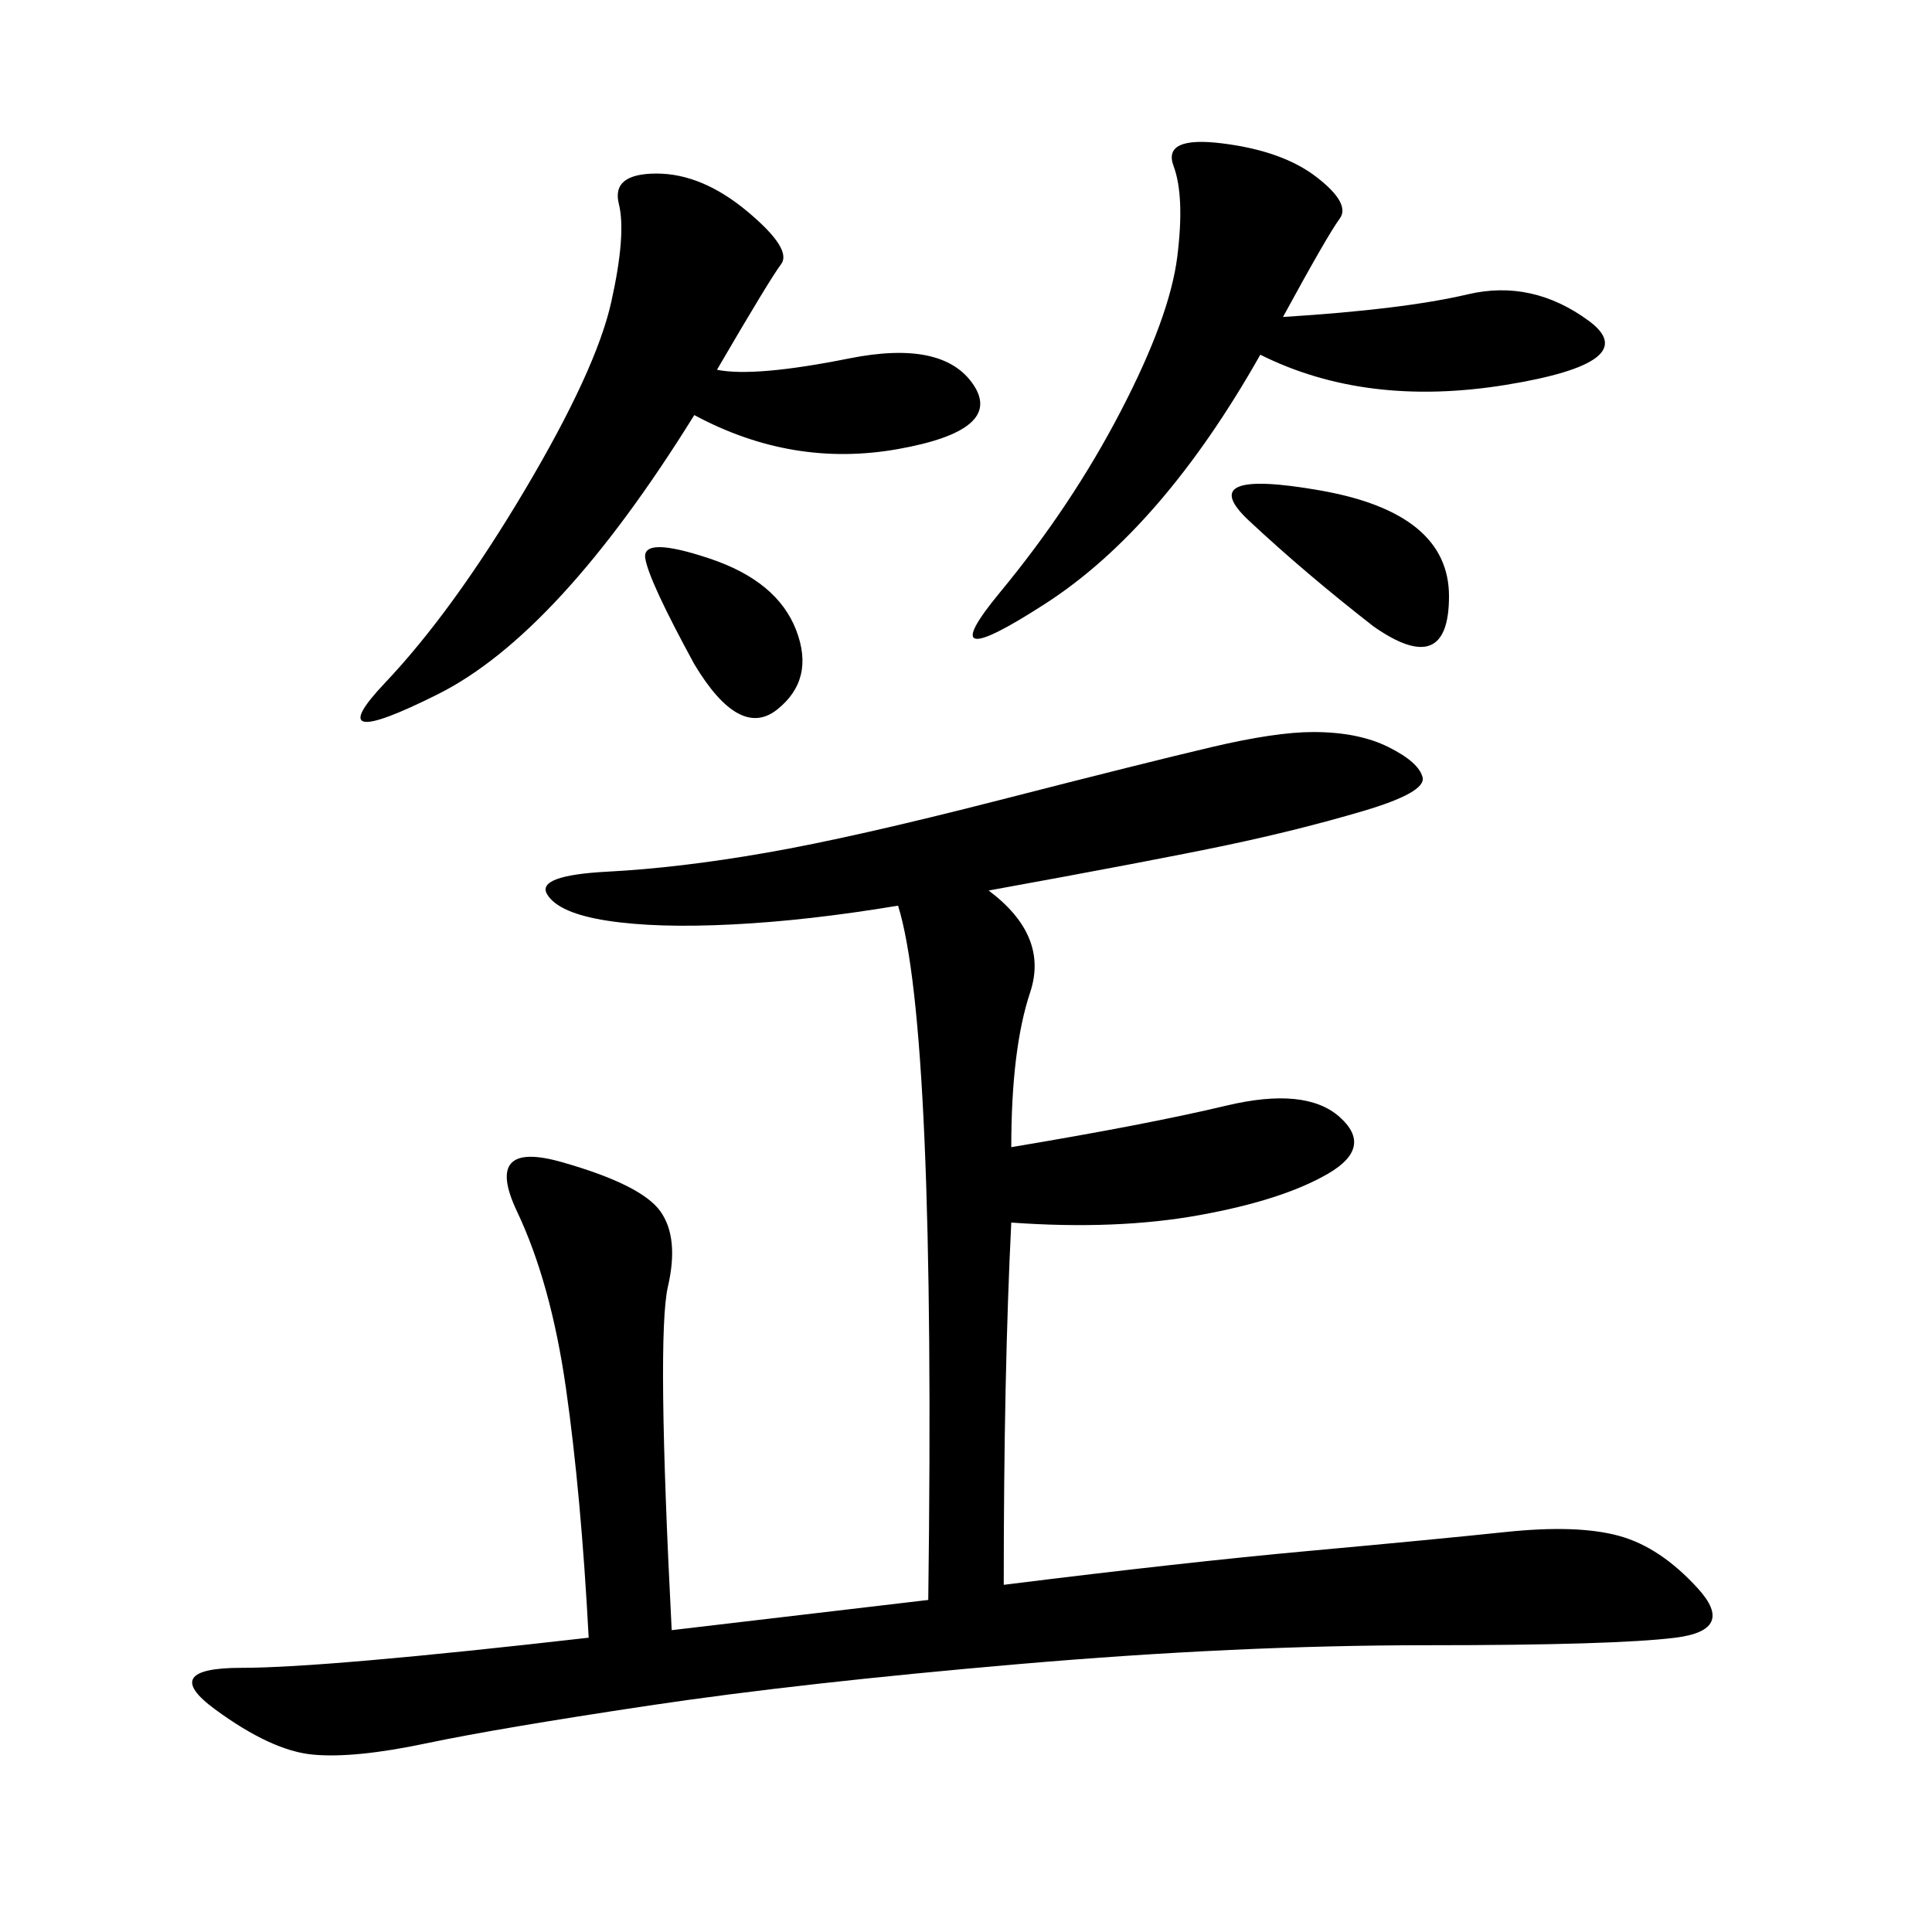 <svg xmlns="http://www.w3.org/2000/svg" xmlns:xlink="http://www.w3.org/1999/xlink" width="300" height="300"><path d="M153.52 138.28Q162.89 145.31 159.96 154.10Q157.03 162.89 157.03 178.13L157.03 178.13Q178.13 174.61 190.43 171.68Q202.73 168.75 208.01 173.44Q213.28 178.13 206.25 182.23Q199.22 186.33 186.33 188.67Q173.44 191.02 157.03 189.84L157.03 189.84Q155.86 213.28 155.86 246.09L155.86 246.09Q183.98 242.58 203.32 240.82Q222.66 239.06 233.79 237.89Q244.92 236.72 251.37 238.48Q257.81 240.23 263.67 246.68Q269.53 253.13 260.16 254.30Q250.78 255.47 221.48 255.47L221.48 255.47Q192.19 255.47 158.20 258.40Q124.22 261.33 100.78 264.84Q77.34 268.36 66.21 270.70Q55.08 273.05 48.63 272.46Q42.19 271.88 33.40 265.43Q24.61 258.98 37.50 258.98L37.50 258.98Q50.39 258.98 91.41 254.30L91.41 254.30Q90.23 232.03 87.89 215.63Q85.55 199.22 80.27 188.09Q75 176.95 87.30 180.47Q99.61 183.98 102.54 188.09Q105.47 192.19 103.71 199.80Q101.95 207.42 104.30 253.13L104.30 253.13L144.14 248.44Q145.31 159.38 139.45 140.63L139.45 140.63Q125.39 142.97 113.67 143.55Q101.95 144.14 94.34 142.97Q86.72 141.80 84.96 138.87Q83.20 135.94 94.34 135.35Q105.47 134.77 118.95 132.42Q132.42 130.08 155.27 124.22Q178.13 118.36 188.09 116.02Q198.05 113.67 203.91 113.67L203.91 113.67Q210.94 113.67 215.63 116.02Q220.31 118.36 220.90 120.70Q221.48 123.05 211.52 125.98Q201.56 128.91 190.43 131.25Q179.30 133.59 153.52 138.28L153.52 138.28ZM111.33 57.42Q117.19 58.59 131.84 55.66Q146.48 52.73 151.17 59.77Q155.86 66.80 139.45 69.73Q123.05 72.66 107.81 64.45L107.81 64.45Q86.72 98.44 67.97 107.81Q49.22 117.19 59.77 106.05Q70.31 94.92 81.45 76.17Q92.58 57.42 94.92 46.88Q97.27 36.33 96.09 31.64Q94.92 26.95 101.95 26.95L101.95 26.95Q108.98 26.95 116.02 32.81Q123.05 38.67 121.29 41.02Q119.53 43.36 111.33 57.42L111.33 57.42ZM199.22 49.22Q217.97 48.05 227.93 45.70Q237.89 43.36 246.68 49.80Q255.47 56.25 233.79 59.77Q212.11 63.28 195.70 55.08L195.70 55.08Q180.47 82.03 162.30 93.75Q144.14 105.47 155.27 91.99Q166.41 78.52 174.02 63.87Q181.64 49.22 182.81 39.84Q183.98 30.47 182.23 25.78Q180.47 21.09 189.84 22.27Q199.22 23.44 204.49 27.54Q209.77 31.64 208.01 33.98Q206.25 36.33 199.22 49.22L199.22 49.22ZM213.28 97.27Q202.73 89.06 193.95 80.86Q185.16 72.66 205.08 76.17Q225 79.69 225 92.58L225 92.58Q225 105.47 213.28 97.27L213.28 97.27ZM107.81 103.13Q100.78 90.23 100.20 86.72Q99.61 83.20 110.16 86.72Q120.70 90.23 123.63 97.85Q126.56 105.47 120.70 110.16Q114.84 114.84 107.81 103.13L107.81 103.13Z"/></svg>
